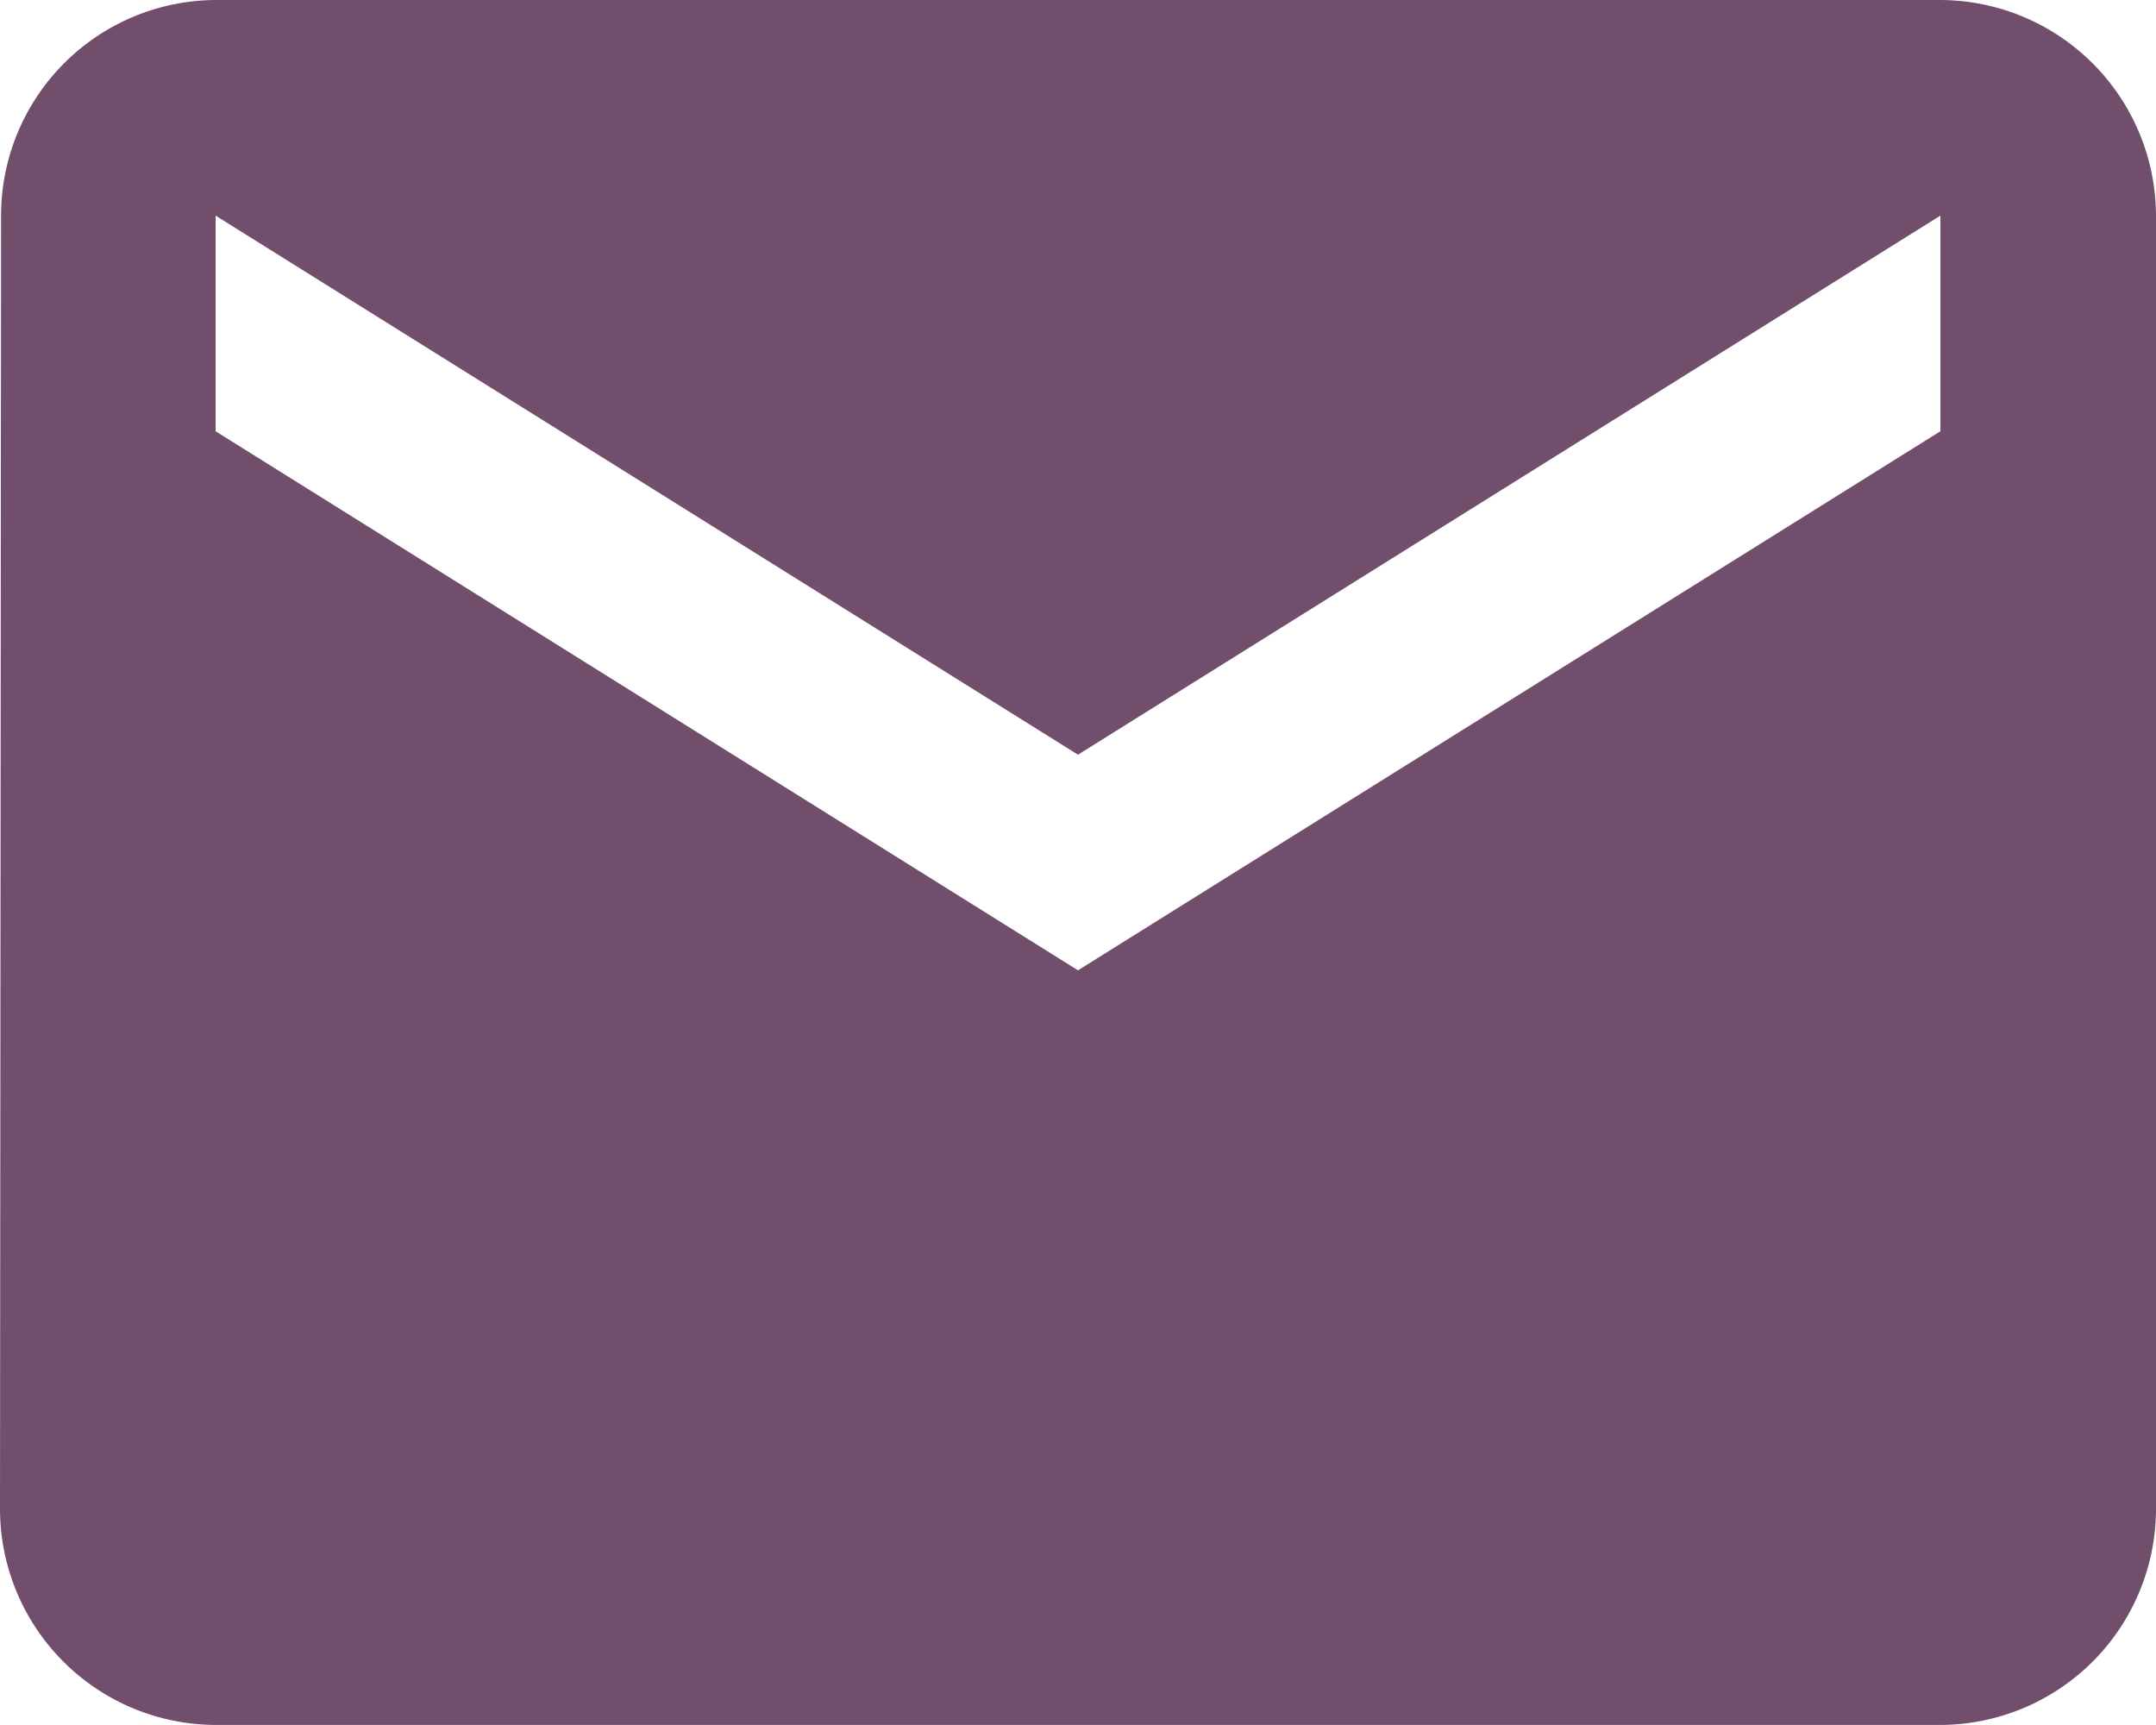 <svg xmlns="http://www.w3.org/2000/svg" width="124.148" height="99.318" viewBox="0 0 124.148 99.318">
  <path id="Icon_material-email" data-name="Icon material-email" d="M1057.233,528.5H957.915a12.415,12.415,0,0,0-12.353,12.415L945.5,615.4a12.453,12.453,0,0,0,12.415,12.415h99.318a12.452,12.452,0,0,0,12.415-12.415V540.915a12.452,12.452,0,0,0-12.415-12.414Zm0,24.83-49.659,31.037L957.915,553.33V540.915l49.659,31.037,49.659-31.037Z" transform="translate(-945.5 -528.5)" fill="#724e6d"/>
</svg>
